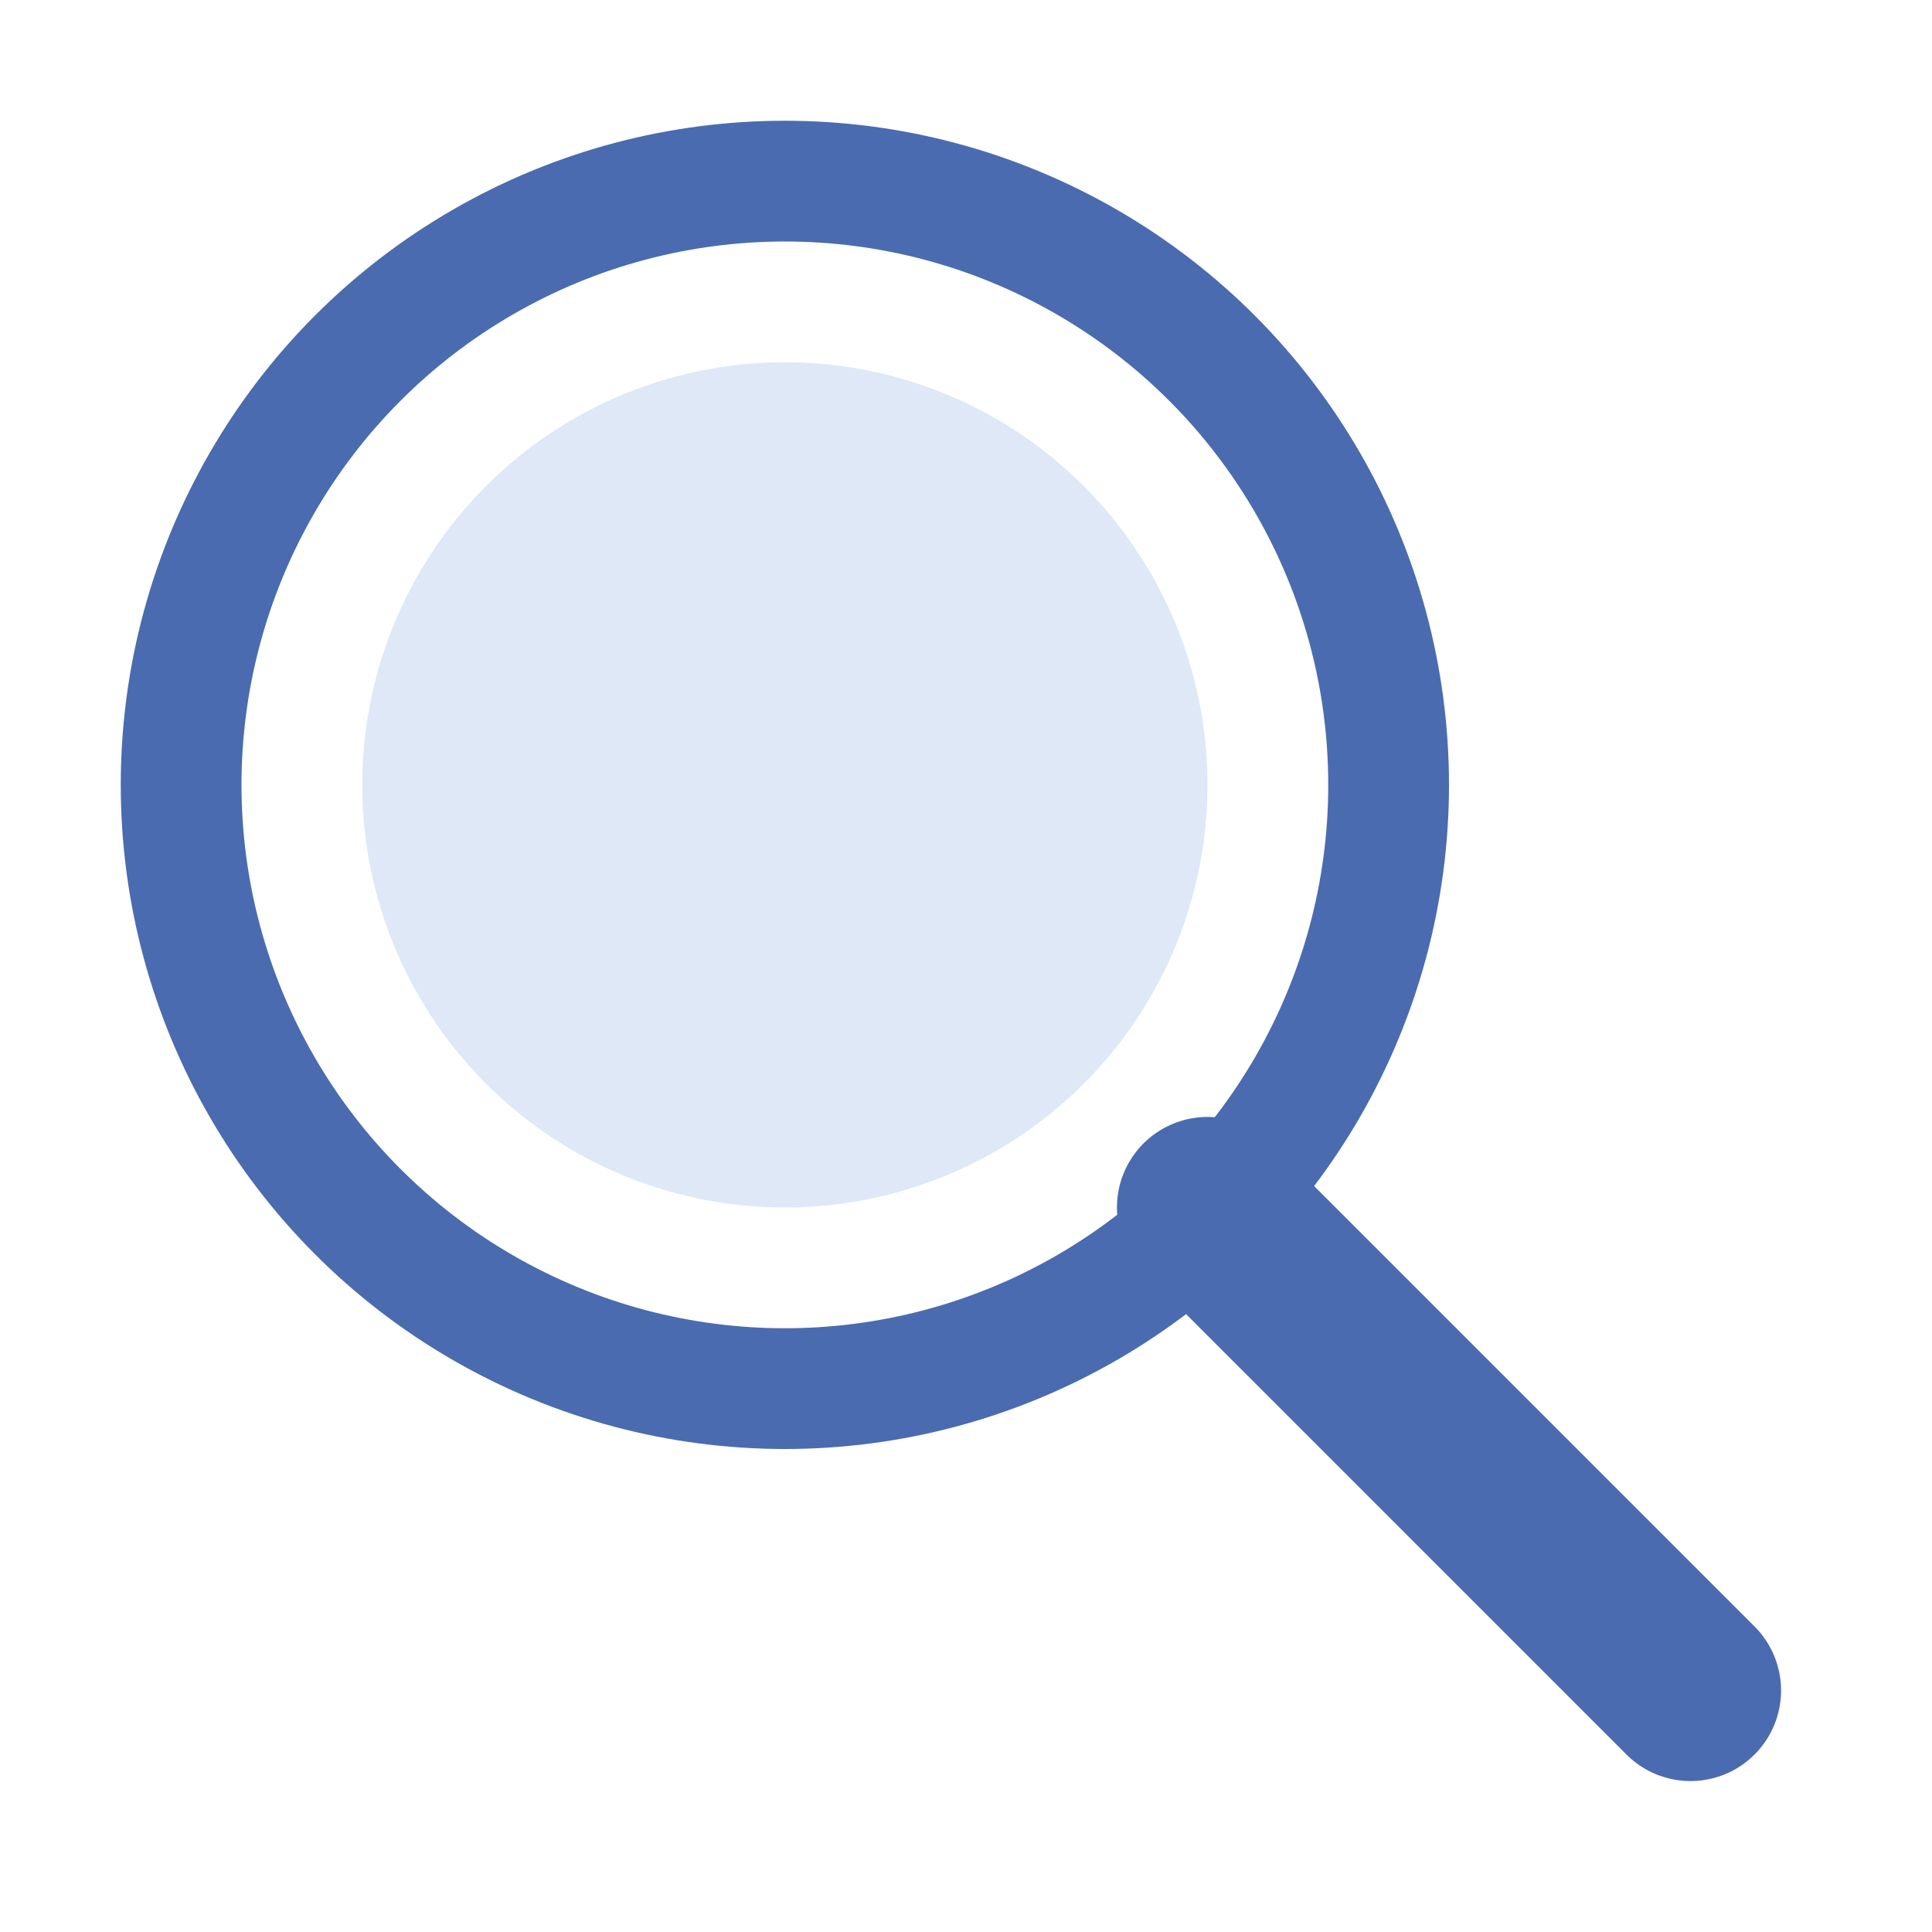 <?xml version="1.0" encoding="UTF-8" standalone="no"?>
<svg width="64" height="64" viewBox="0 0 64 64" fill="none" xmlns="http://www.w3.org/2000/svg">
  <circle cx="26" cy="26" r="20" stroke="#4a6baf" stroke-width="4" fill="none"/>
  <line x1="40" y1="40" x2="56" y2="56" stroke="#4a6baf" stroke-width="6" stroke-linecap="round"/>
  <circle cx="26" cy="26" r="14" fill="#90b1e2" fill-opacity="0.3"/>
</svg>